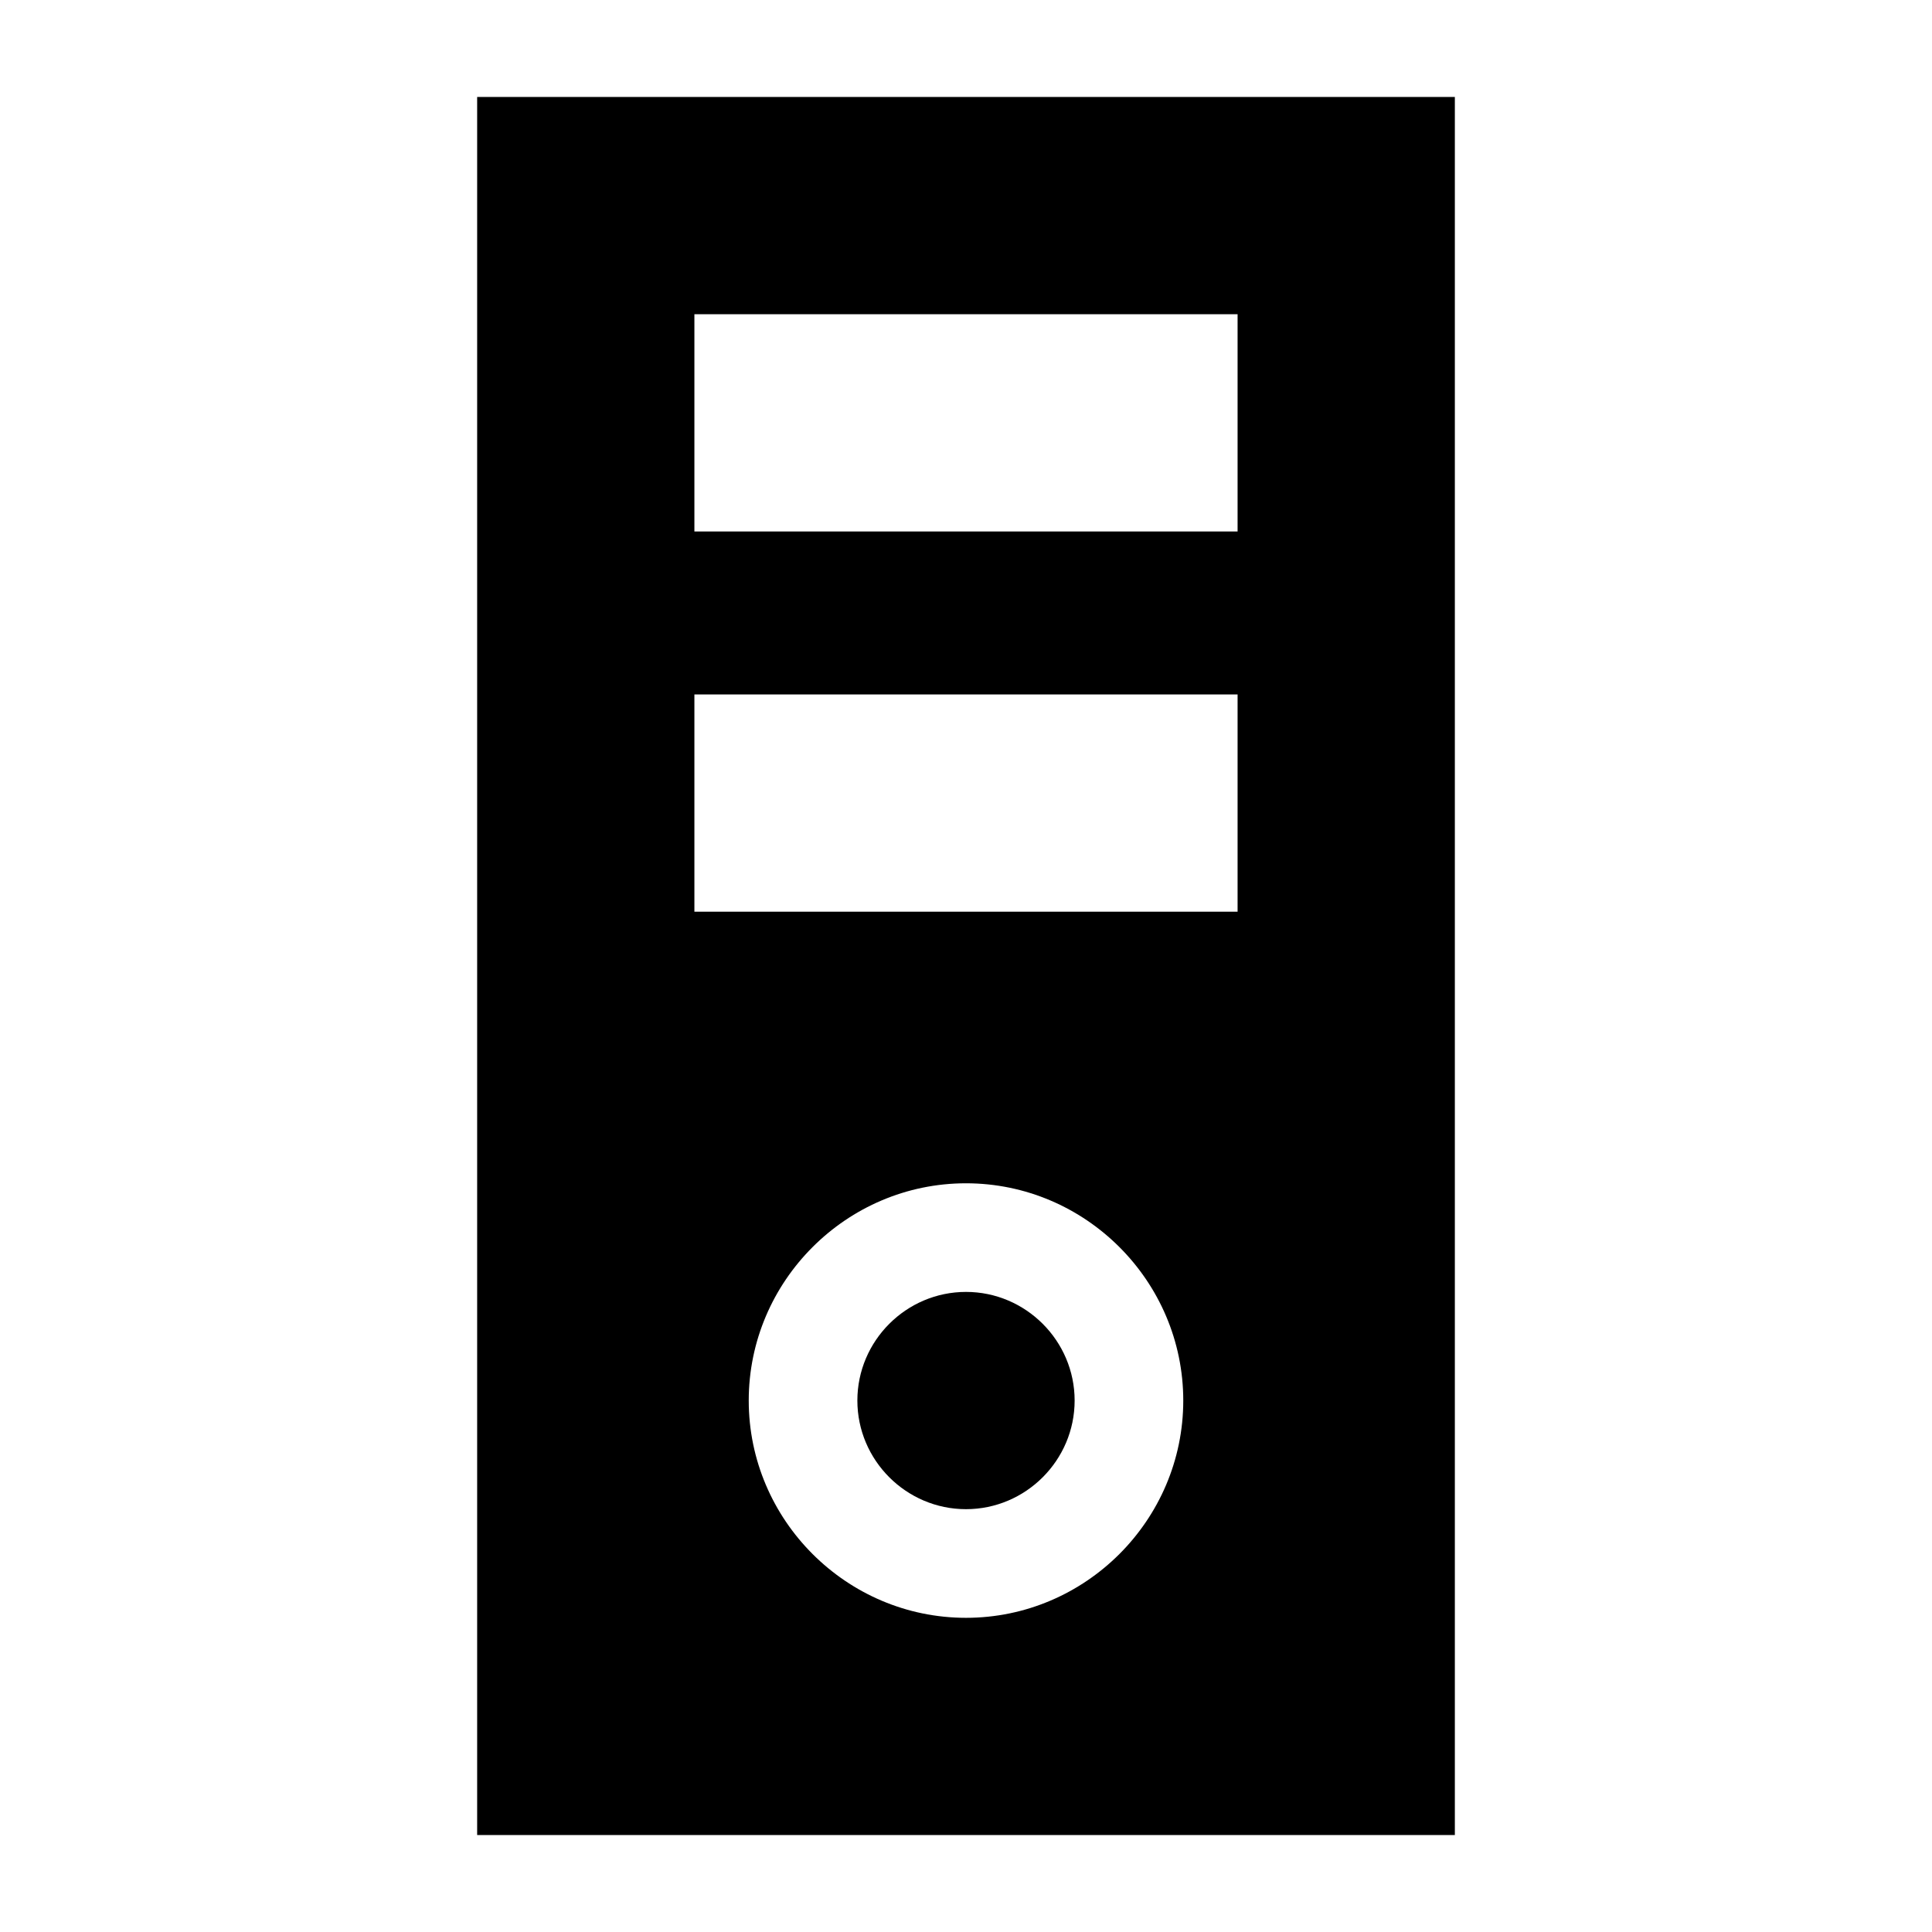 <?xml version="1.0" encoding="UTF-8"?>
<!-- Uploaded to: ICON Repo, www.iconrepo.com, Generator: ICON Repo Mixer Tools -->
<svg fill="#000000" width="800px" height="800px" version="1.1" viewBox="144 144 512 512" xmlns="http://www.w3.org/2000/svg">
 <g>
  <path d="m529.55 169.69h-259.1v460.62h259.1zm-129.55 403.05c-31.668 0-57.578-25.91-57.578-57.578s25.91-57.578 57.578-57.578 57.578 25.91 57.578 57.578-25.91 57.578-57.578 57.578zm71.973-187.13h-143.95v-57.578h143.95zm0-100.76h-143.95v-57.578h143.95z"/>
  <path d="m400 486.37c-15.836 0-28.789 12.957-28.789 28.789 0 15.836 12.957 28.789 28.789 28.789 15.836 0 28.789-12.957 28.789-28.789 0-15.836-12.957-28.789-28.789-28.789z"/>
 </g>
</svg>